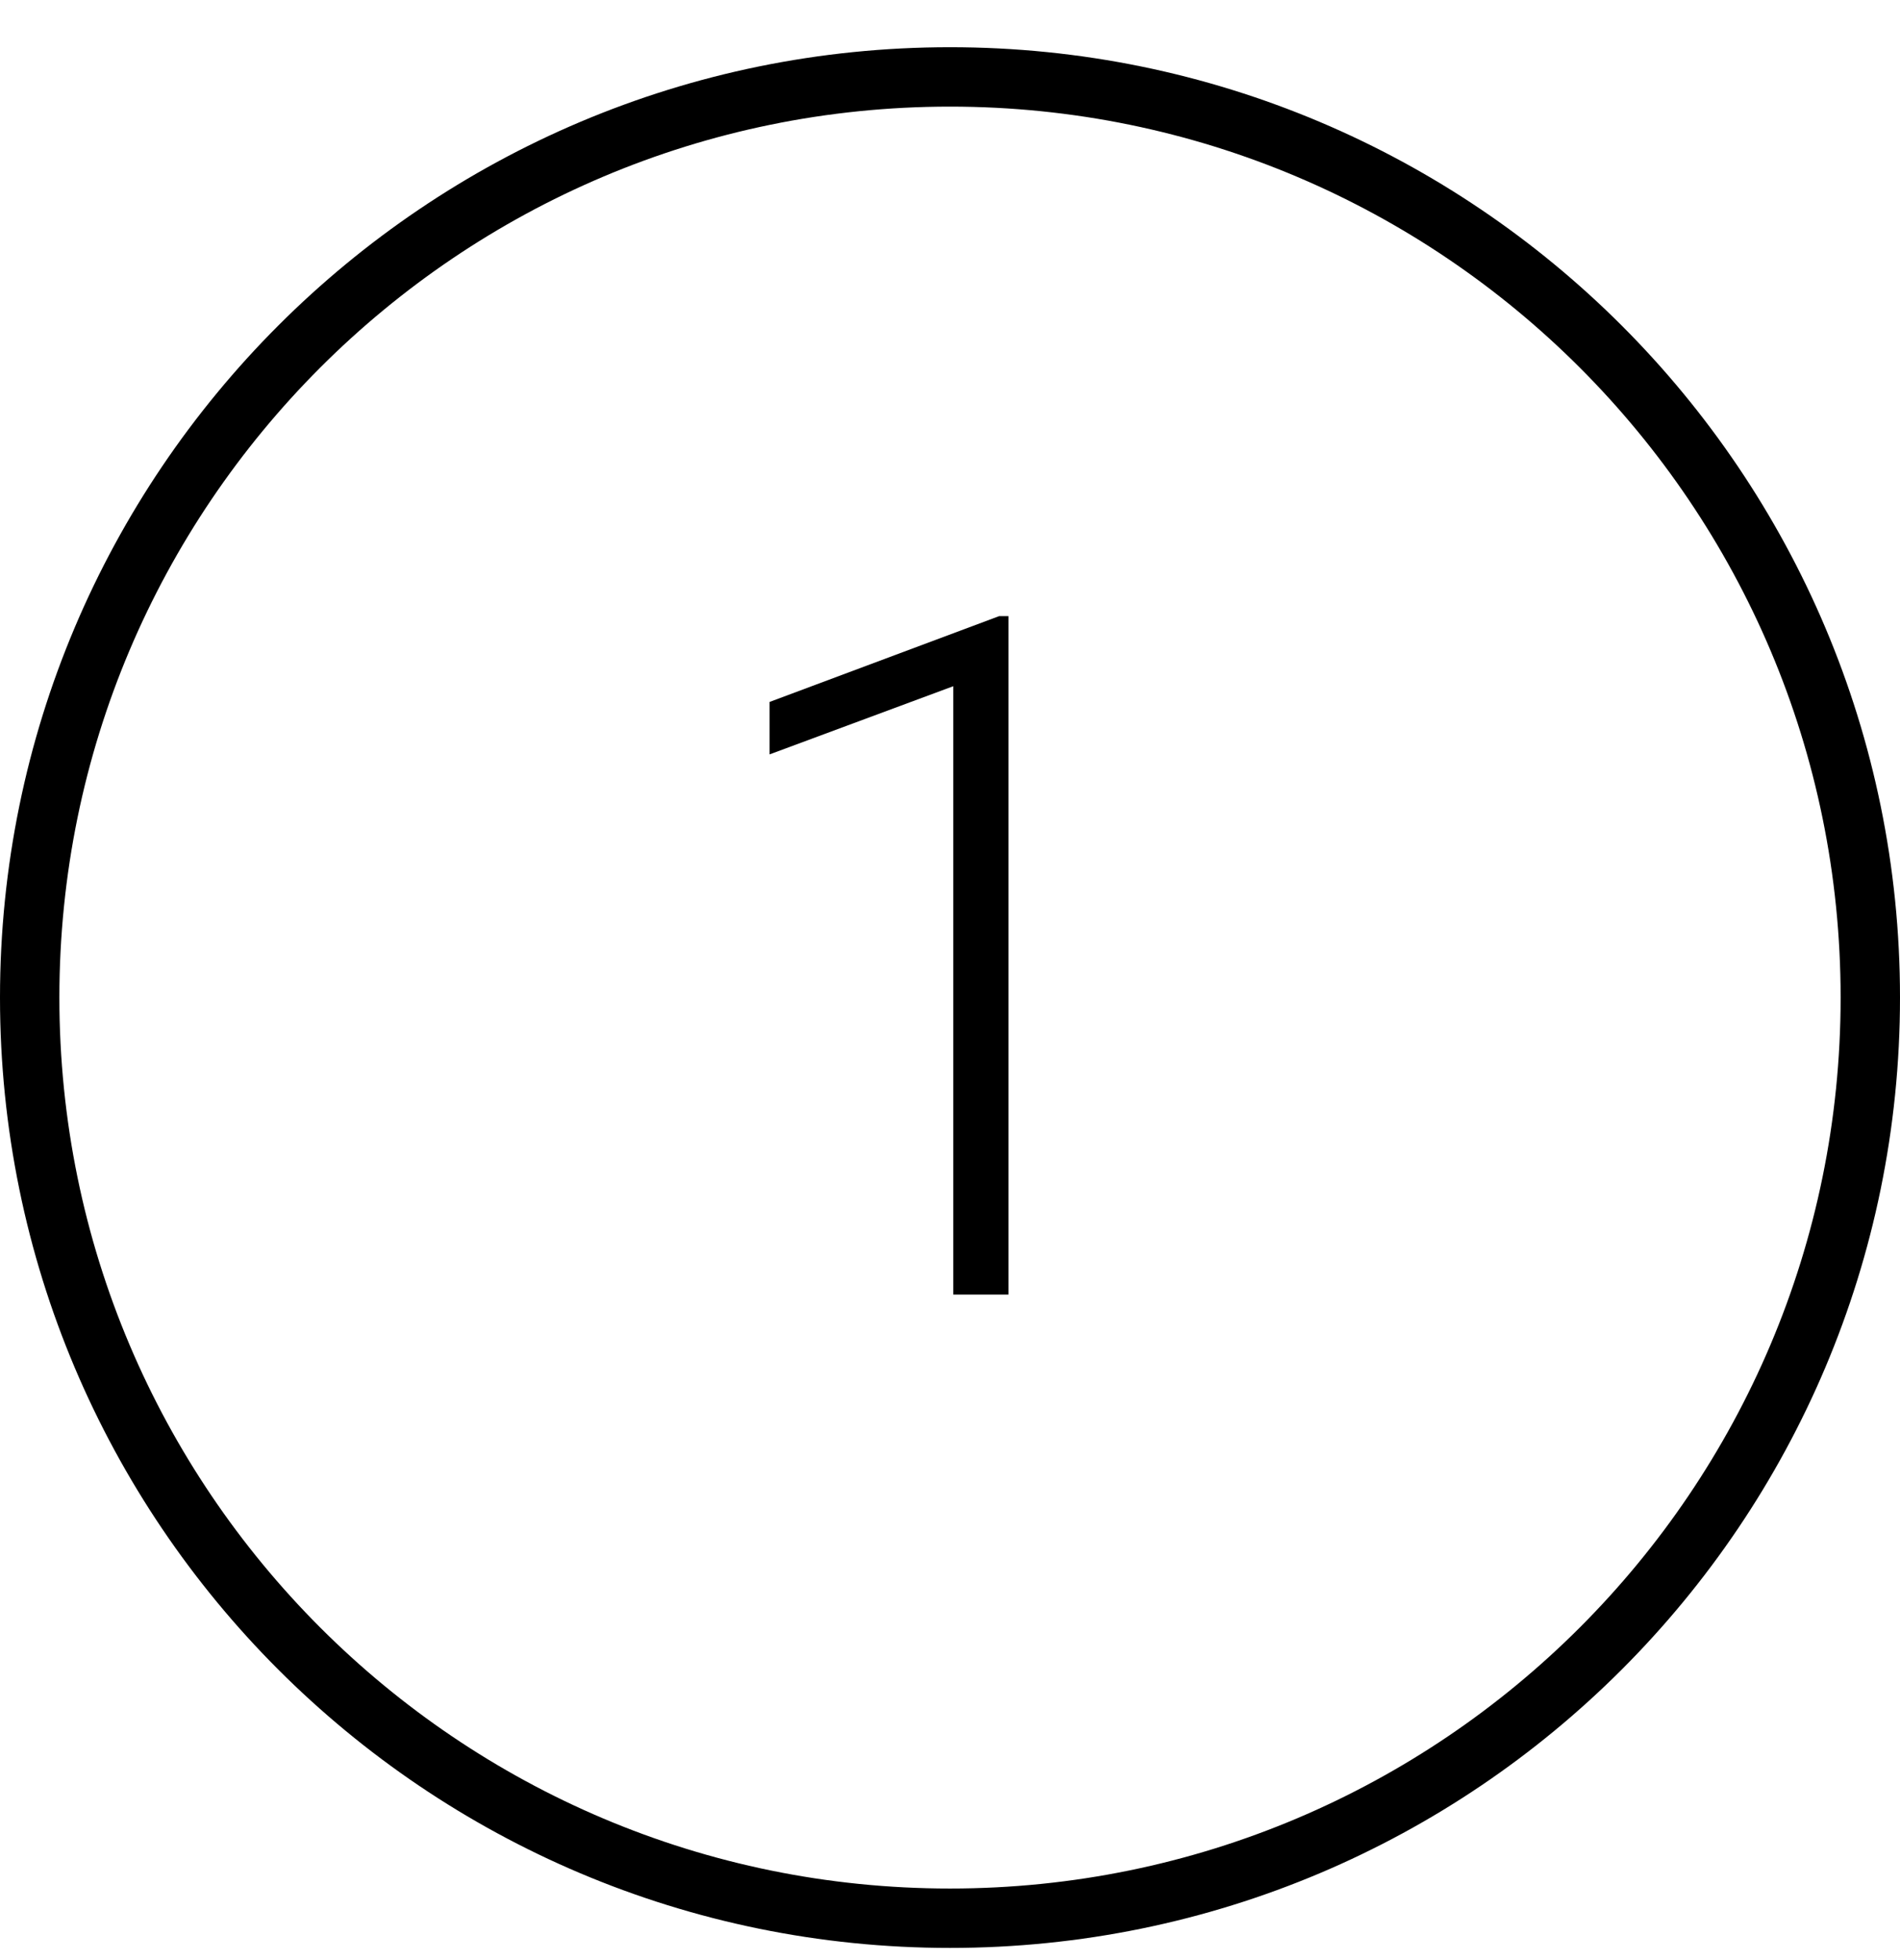 <svg width="32" height="33" viewBox="0 0 32 33" fill="none" xmlns="http://www.w3.org/2000/svg">
<path d="M0.5 16.795C0.5 8.235 7.44 1.295 16 1.295C24.56 1.295 31.5 8.235 31.5 16.795C31.5 25.355 24.56 32.295 16 32.295C7.44 32.295 0.5 25.355 0.5 16.795Z" stroke="black"/>
<path d="M16.984 10.373V21.795H16.055V11.553L12.961 12.701V11.818L16.828 10.373H16.984Z" fill="black"/>
</svg>
